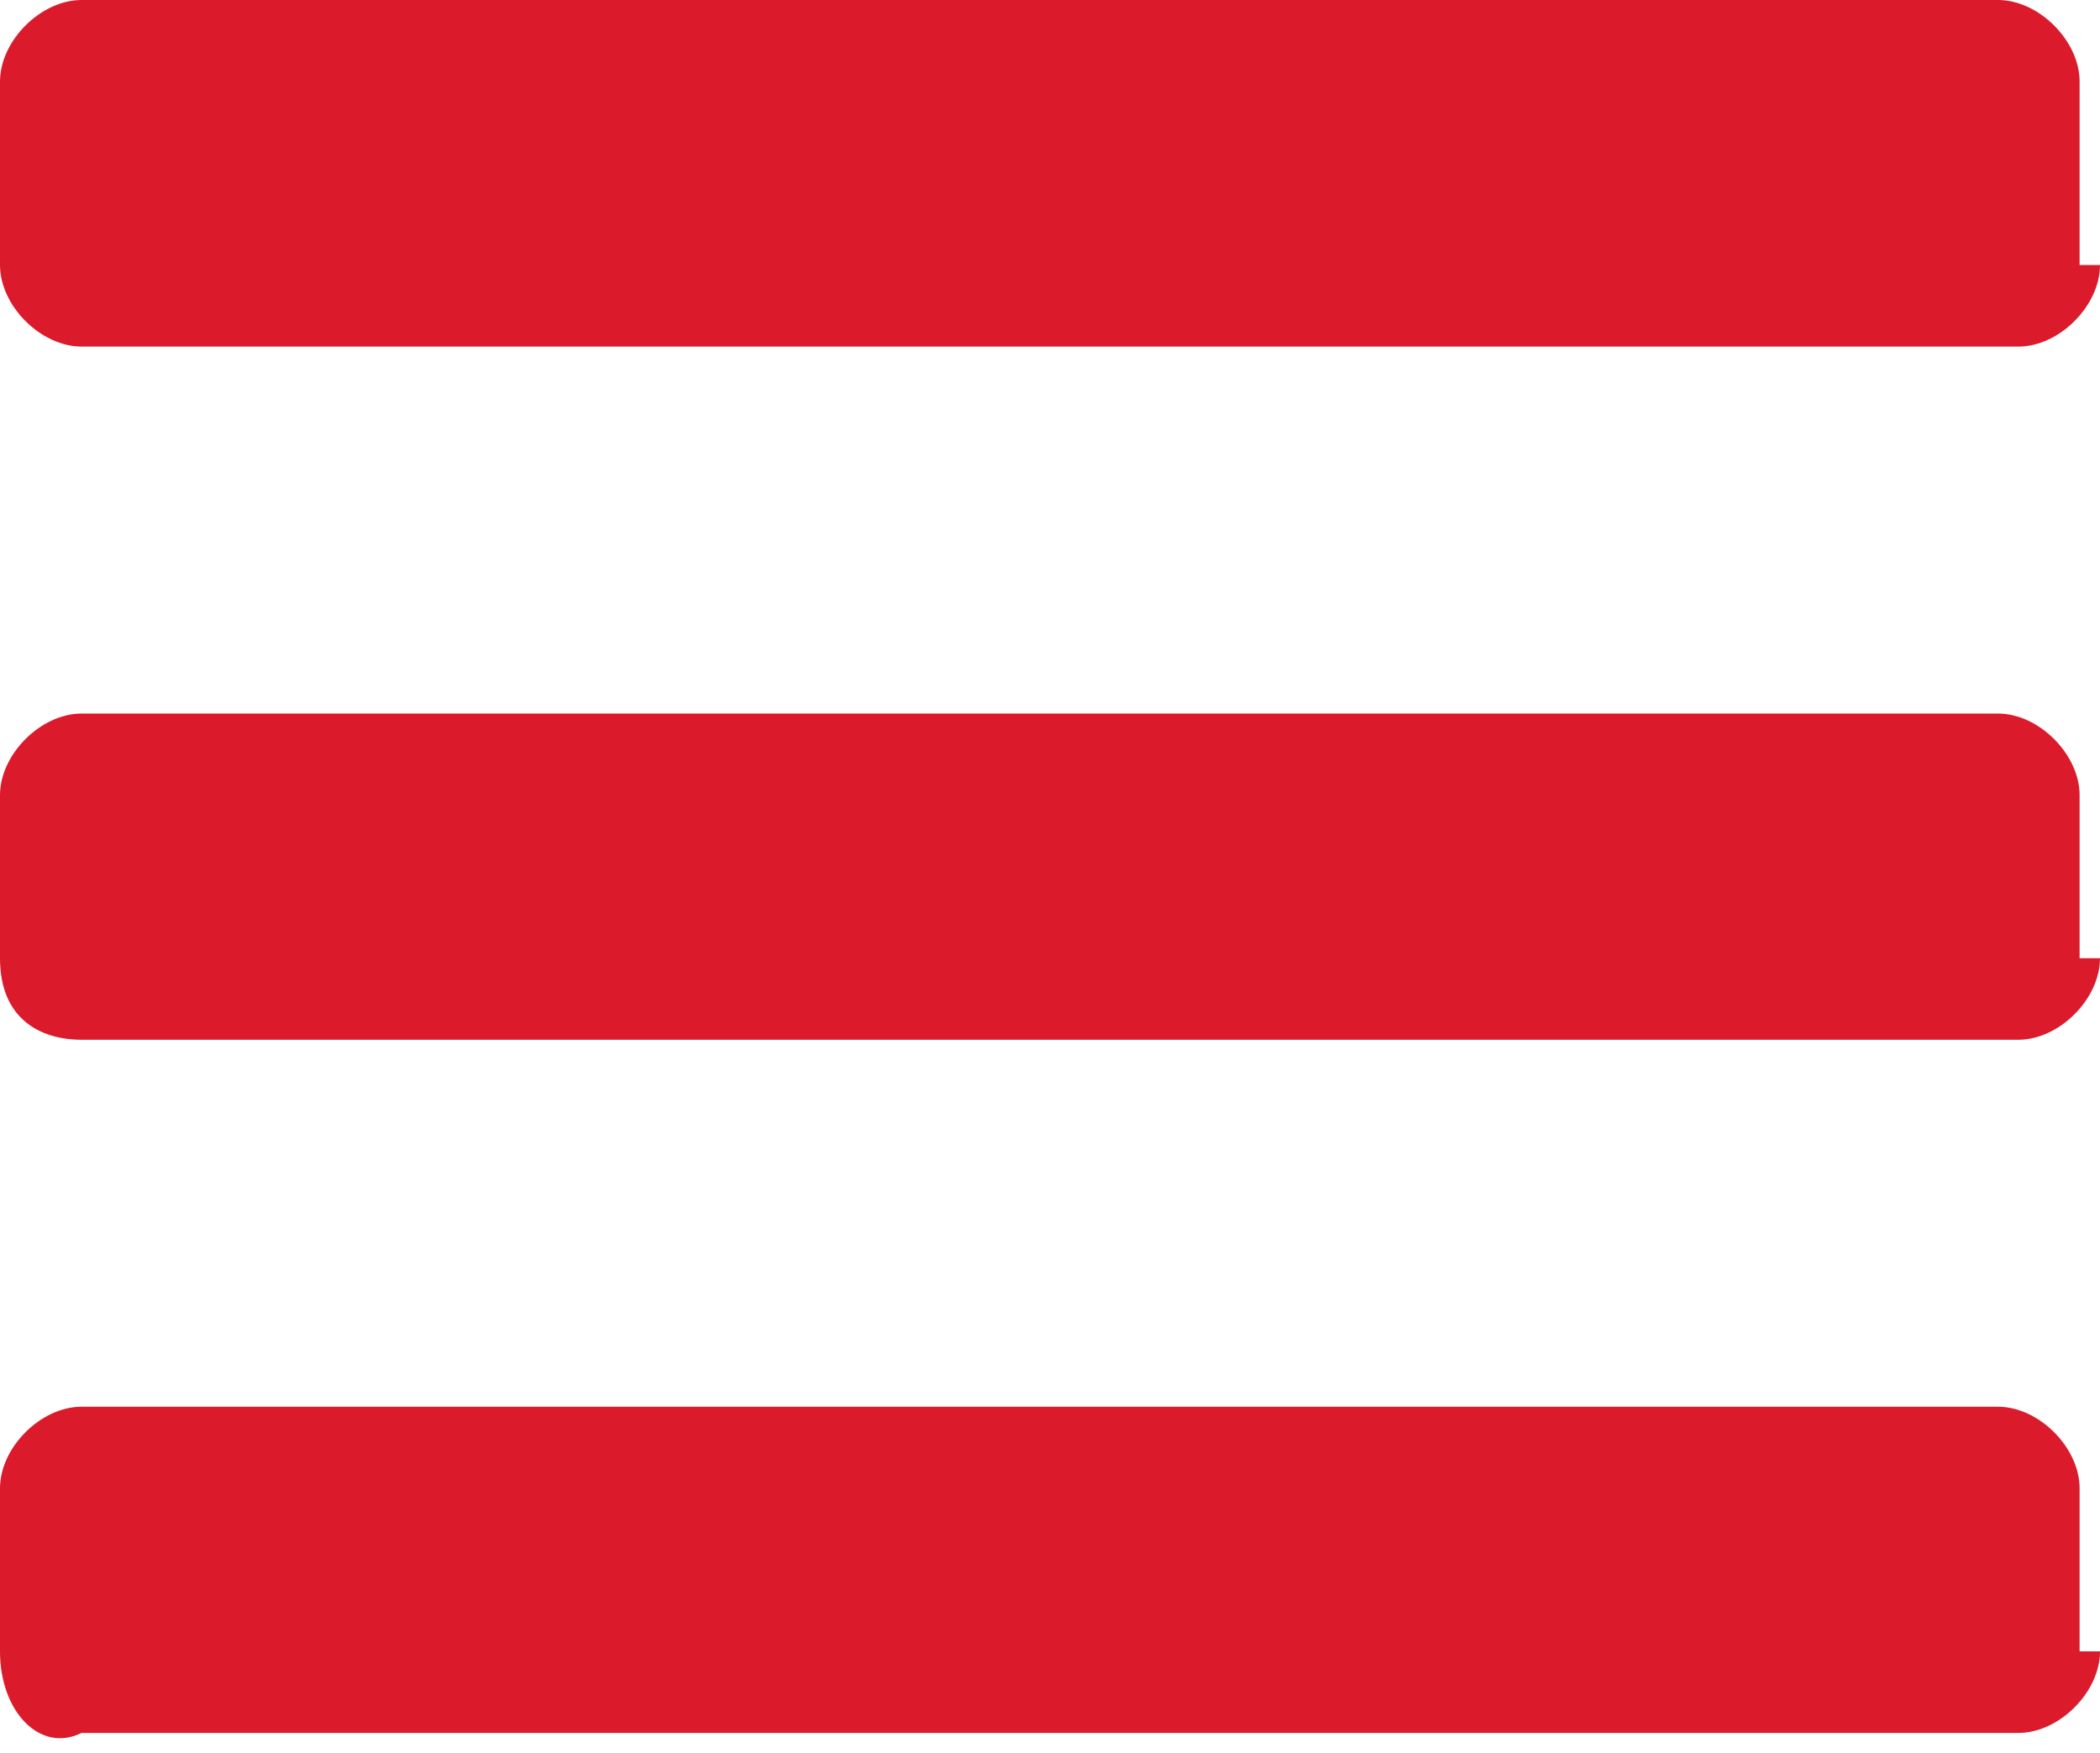 <?xml version="1.0" encoding="utf-8"?>
<!-- Generator: Adobe Illustrator 19.1.0, SVG Export Plug-In . SVG Version: 6.00 Build 0)  -->
<svg version="1.1" id="Ebene_1" xmlns="http://www.w3.org/2000/svg" xmlns:xlink="http://www.w3.org/1999/xlink" x="0px" y="0px"
	 viewBox="0 0 10.3 8.6" style="enable-background:new 0 0 10.3 8.6;" xml:space="preserve">
<style type="text/css">
	.st0{fill:#DB1B2C;}
</style>
<g>
	<path class="st0" d="M10.3,1.3c0,0.2-0.2,0.4-0.4,0.4H0.4C0.2,1.7,0,1.5,0,1.3V0.4C0,0.2,0.2,0,0.4,0h9.4c0.2,0,0.4,0.2,0.4,0.4
		V1.3z M10.3,4.7c0,0.2-0.2,0.4-0.4,0.4H0.4C0.2,5.1,0,5,0,4.7V3.9c0-0.2,0.2-0.4,0.4-0.4h9.4c0.2,0,0.4,0.2,0.4,0.4V4.7z M10.3,8.1
		c0,0.2-0.2,0.4-0.4,0.4H0.4C0.2,8.6,0,8.4,0,8.1V7.3c0-0.2,0.2-0.4,0.4-0.4h9.4c0.2,0,0.4,0.2,0.4,0.4V8.1z"/>
</g>
</svg>
